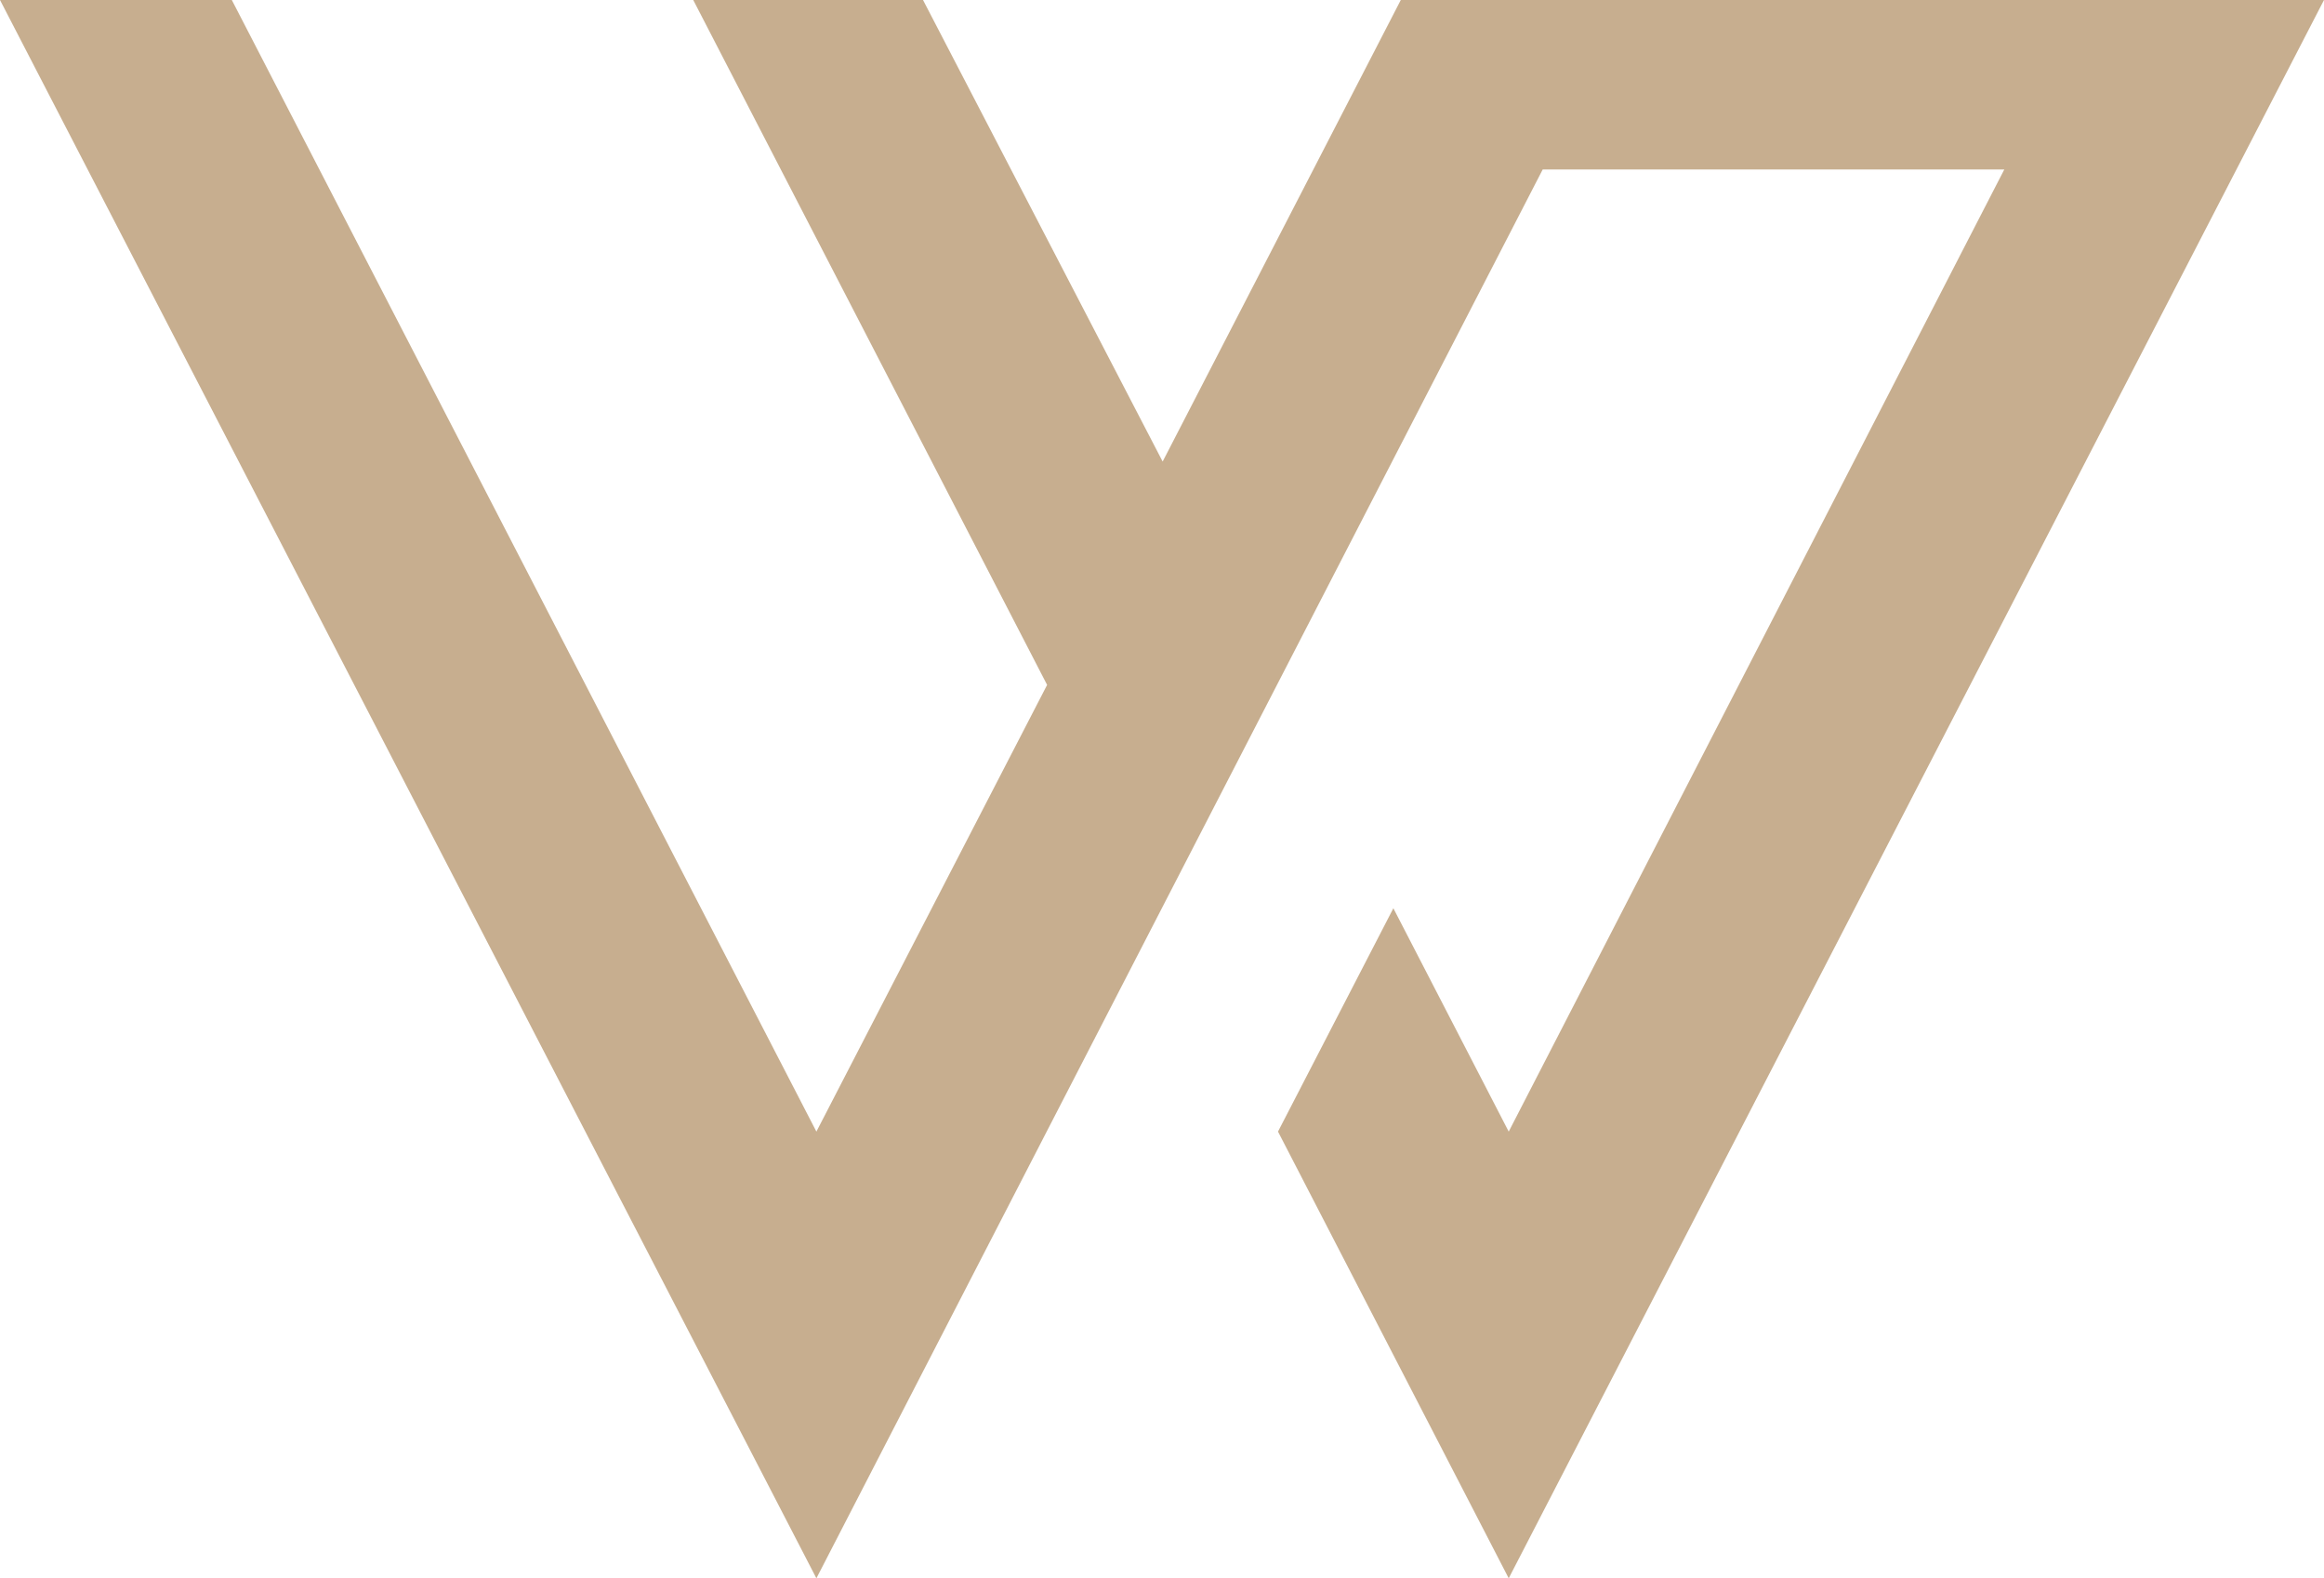 <?xml version="1.0" encoding="utf-8"?>
<!-- Generator: Adobe Illustrator 26.5.0, SVG Export Plug-In . SVG Version: 6.00 Build 0)  -->
<svg version="1.1" id="Ebene_1" xmlns="http://www.w3.org/2000/svg" xmlns:xlink="http://www.w3.org/1999/xlink" x="0px" y="0px"
	 viewBox="0 0 1251.1 849.4" style="enable-background:new 0 0 1251.1 849.4;" xml:space="preserve">
<style type="text/css">
	.st0{fill:#C7AE8F;}
</style>
<polygon class="st0" points="496.9,0 373.2,0 563.7,368.6 439.5,609 124.8,0 0,0 439.5,849.4 830.5,91.2 1079,91.2 812.2,609 
	750.1,488.8 688,609 812.2,849.4 1251.1,0 754.1,0 625.9,248.4 "/>
</svg>
